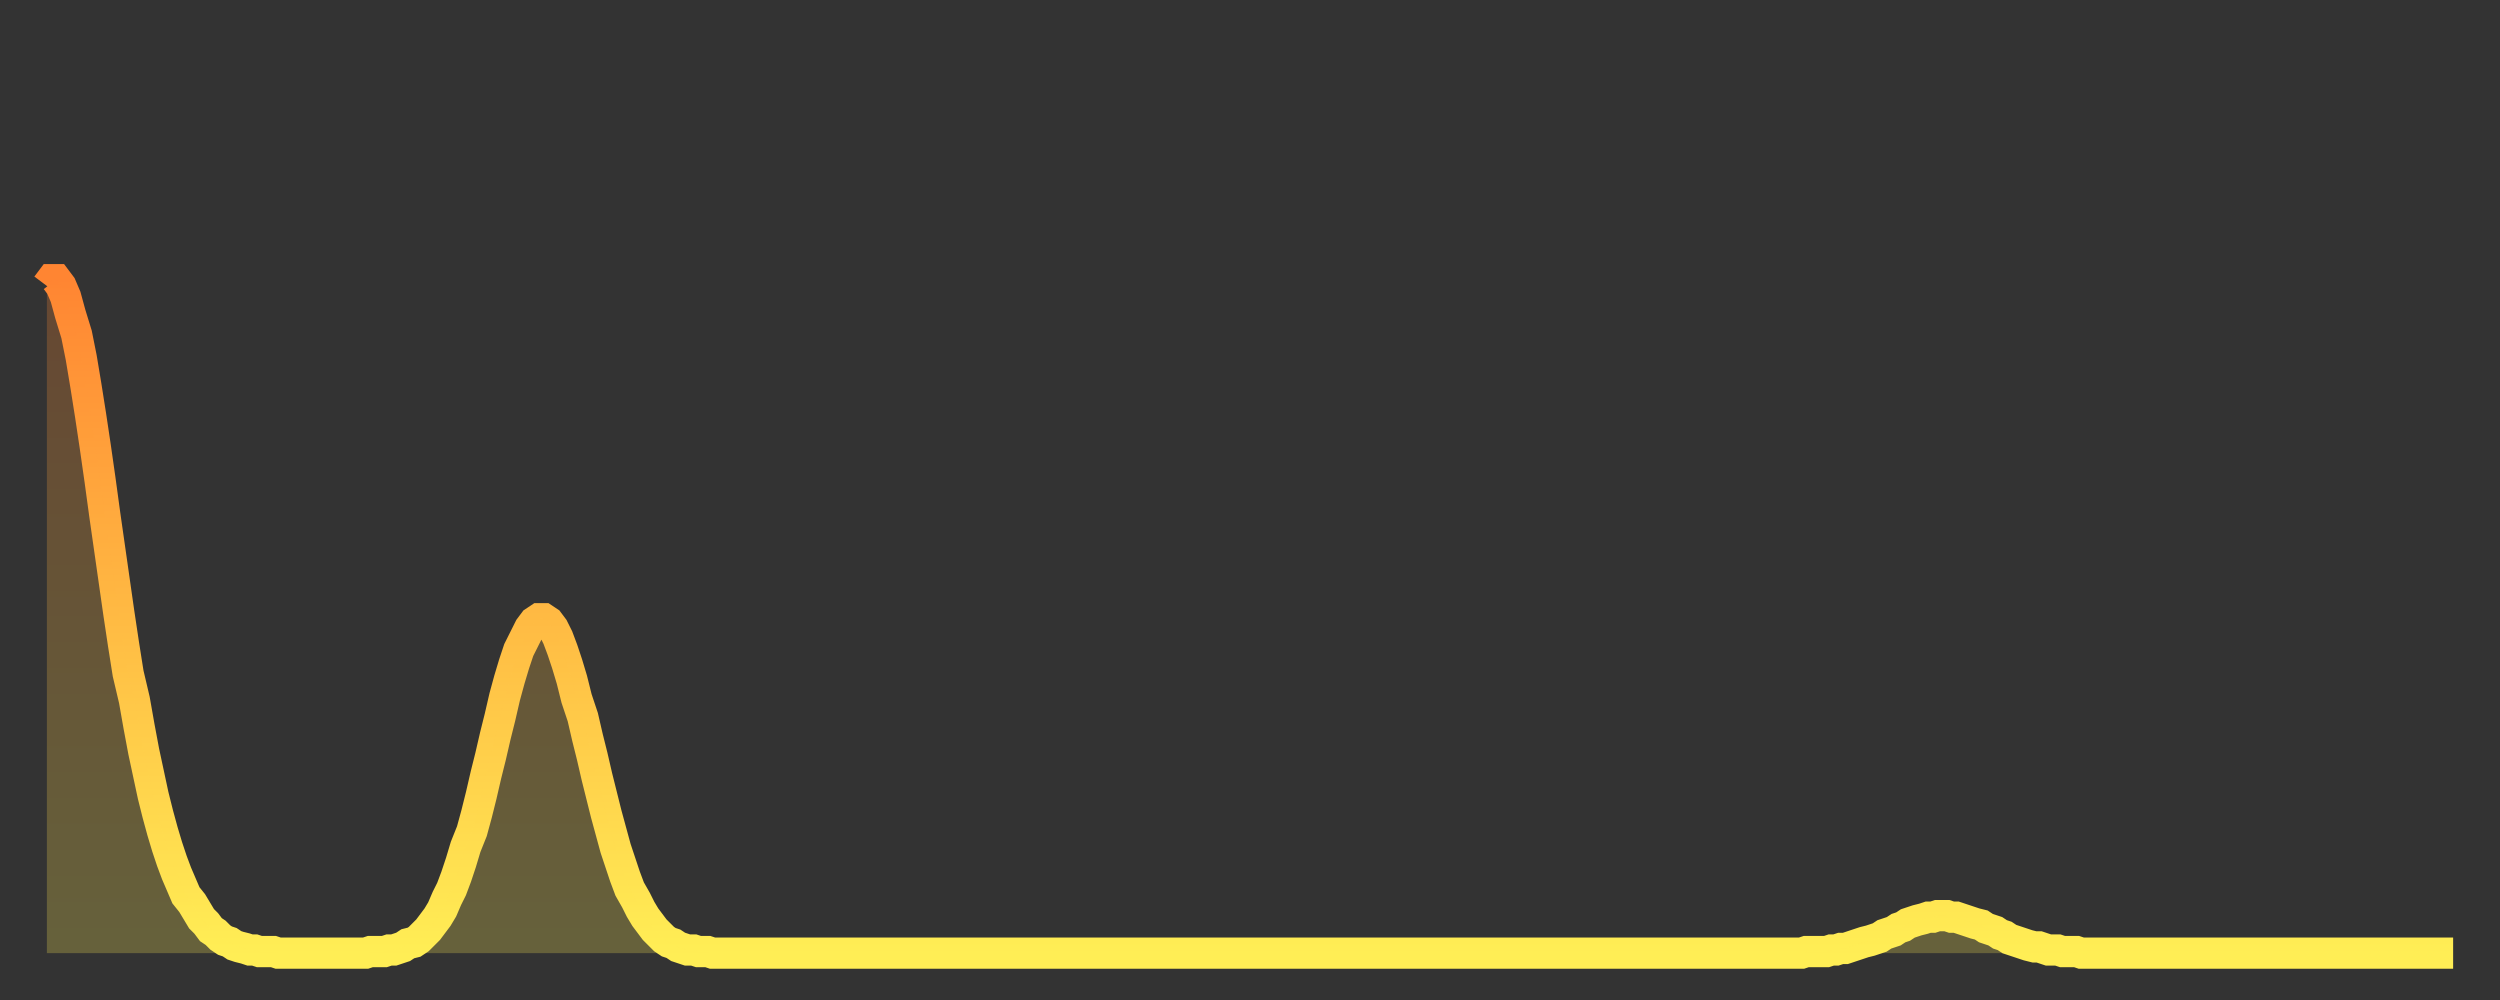 <?xml version="1.0" encoding="utf-8" ?>
<svg baseProfile="full" height="64" version="1.1" width="160" xmlns="http://www.w3.org/2000/svg" xmlns:ev="http://www.w3.org/2001/xml-events" xmlns:xlink="http://www.w3.org/1999/xlink"><rect width="100%" height="100%" fill="#333333" stroke="none"/><defs><linearGradient id="id1653758" x1="0" x2="0" y1="0" y2="1"><stop offset="0%" stop-color="#ff8532" /><stop offset="50%" stop-color="#ffba43" /><stop offset="100%" stop-color="#ffee55" /></linearGradient></defs><g transform="translate(3,3)"><g><path d="M 0.0 15.3 0.3 14.9 0.6 14.9 0.9 15.3 1.2 16.0 1.5 17.1 1.9 18.4 2.2 19.9 2.5 21.7 2.8 23.6 3.1 25.6 3.4 27.7 3.7 29.9 4.0 32.0 4.3 34.1 4.6 36.2 4.9 38.2 5.2 40.1 5.6 41.8 5.9 43.5 6.2 45.1 6.5 46.5 6.8 47.9 7.1 49.1 7.4 50.2 7.7 51.2 8.0 52.1 8.3 52.9 8.6 53.6 8.9 54.3 9.3 54.8 9.6 55.3 9.9 55.8 10.2 56.1 10.5 56.5 10.8 56.7 11.1 57.0 11.4 57.2 11.7 57.3 12.0 57.5 12.3 57.6 12.7 57.7 13.0 57.8 13.3 57.8 13.6 57.9 13.9 57.9 14.2 57.9 14.5 57.9 14.8 58.0 15.1 58.0 15.4 58.0 15.7 58.0 16.0 58.0 16.4 58.0 16.7 58.0 17.0 58.0 17.3 58.0 17.6 58.0 17.9 58.0 18.2 58.0 18.5 58.0 18.8 58.0 19.1 58.0 19.4 58.0 19.8 58.0 20.1 58.0 20.4 58.0 20.7 57.9 21.0 57.9 21.3 57.9 21.6 57.9 21.9 57.8 22.2 57.8 22.5 57.7 22.8 57.6 23.1 57.4 23.5 57.3 23.8 57.1 24.1 56.8 24.4 56.5 24.7 56.1 25.0 55.7 25.3 55.2 25.6 54.5 25.9 53.9 26.2 53.1 26.5 52.2 26.8 51.2 27.2 50.2 27.5 49.1 27.8 47.9 28.1 46.6 28.4 45.4 28.7 44.1 29.0 42.9 29.3 41.6 29.6 40.5 29.9 39.5 30.2 38.6 30.6 37.8 30.9 37.2 31.2 36.8 31.5 36.6 31.8 36.6 32.1 36.8 32.4 37.2 32.7 37.8 33.0 38.6 33.3 39.5 33.6 40.5 33.9 41.7 34.3 42.9 34.6 44.2 34.9 45.4 35.2 46.7 35.5 47.9 35.8 49.1 36.1 50.2 36.4 51.3 36.7 52.2 37.0 53.1 37.3 53.9 37.7 54.6 38.0 55.2 38.3 55.7 38.6 56.1 38.9 56.5 39.2 56.8 39.5 57.1 39.8 57.3 40.1 57.4 40.4 57.6 40.7 57.7 41.0 57.8 41.4 57.8 41.7 57.9 42.0 57.9 42.3 57.9 42.6 58.0 42.9 58.0 43.2 58.0 43.5 58.0 43.8 58.0 44.1 58.0 44.4 58.0 44.7 58.0 45.1 58.0 45.4 58.0 45.7 58.0 46.0 58.0 46.3 58.0 46.6 58.0 46.9 58.0 47.2 58.0 47.5 58.0 47.8 58.0 48.1 58.0 48.5 58.0 48.8 58.0 49.1 58.0 49.4 58.0 49.7 58.0 50.0 58.0 50.3 58.0 50.6 58.0 50.9 58.0 51.2 58.0 51.5 58.0 51.8 58.0 52.2 58.0 52.5 58.0 52.8 58.0 53.1 58.0 53.4 58.0 53.7 58.0 54.0 58.0 54.3 58.0 54.6 58.0 54.9 58.0 55.2 58.0 55.6 58.0 55.9 58.0 56.2 58.0 56.5 58.0 56.8 58.0 57.1 58.0 57.4 58.0 57.7 58.0 58.0 58.0 58.3 58.0 58.6 58.0 58.9 58.0 59.3 58.0 59.6 58.0 59.9 58.0 60.2 58.0 60.5 58.0 60.8 58.0 61.1 58.0 61.4 58.0 61.7 58.0 62.0 58.0 62.3 58.0 62.6 58.0 63.0 58.0 63.3 58.0 63.6 58.0 63.9 58.0 64.2 58.0 64.5 58.0 64.8 58.0 65.1 58.0 65.4 58.0 65.7 58.0 66.0 58.0 66.4 58.0 66.7 58.0 67.0 58.0 67.3 58.0 67.6 58.0 67.9 58.0 68.2 58.0 68.5 58.0 68.8 58.0 69.1 58.0 69.4 58.0 69.7 58.0 70.1 58.0 70.4 58.0 70.7 58.0 71.0 58.0 71.3 58.0 71.6 58.0 71.9 58.0 72.2 58.0 72.5 58.0 72.8 58.0 73.1 58.0 73.5 58.0 73.8 58.0 74.1 58.0 74.4 58.0 74.7 58.0 75.0 58.0 75.3 58.0 75.6 58.0 75.9 58.0 76.2 58.0 76.5 58.0 76.8 58.0 77.2 58.0 77.5 58.0 77.8 58.0 78.1 58.0 78.4 58.0 78.7 58.0 79.0 58.0 79.3 58.0 79.6 58.0 79.9 58.0 80.2 58.0 80.5 58.0 80.9 58.0 81.2 58.0 81.5 58.0 81.8 58.0 82.1 58.0 82.4 58.0 82.7 58.0 83.0 58.0 83.3 58.0 83.6 58.0 83.9 58.0 84.3 58.0 84.6 58.0 84.9 58.0 85.2 58.0 85.5 58.0 85.8 58.0 86.1 58.0 86.4 58.0 86.7 58.0 87.0 58.0 87.3 58.0 87.6 58.0 88.0 58.0 88.3 58.0 88.6 58.0 88.9 58.0 89.2 58.0 89.5 58.0 89.8 58.0 90.1 58.0 90.4 58.0 90.7 58.0 91.0 58.0 91.4 58.0 91.7 58.0 92.0 58.0 92.3 58.0 92.6 58.0 92.9 58.0 93.2 58.0 93.5 58.0 93.8 58.0 94.1 58.0 94.4 58.0 94.7 58.0 95.1 58.0 95.4 58.0 95.7 58.0 96.0 58.0 96.3 58.0 96.6 58.0 96.9 58.0 97.2 58.0 97.5 58.0 97.8 58.0 98.1 58.0 98.4 58.0 98.8 58.0 99.1 58.0 99.4 58.0 99.7 58.0 100.0 58.0 100.3 58.0 100.6 58.0 100.9 58.0 101.2 58.0 101.5 58.0 101.8 58.0 102.2 58.0 102.5 58.0 102.8 58.0 103.1 58.0 103.4 58.0 103.7 58.0 104.0 58.0 104.3 58.0 104.6 58.0 104.9 58.0 105.2 58.0 105.5 58.0 105.9 58.0 106.2 58.0 106.5 58.0 106.8 58.0 107.1 58.0 107.4 58.0 107.7 58.0 108.0 58.0 108.3 58.0 108.6 58.0 108.9 58.0 109.3 58.0 109.6 58.0 109.9 58.0 110.2 58.0 110.5 58.0 110.8 58.0 111.1 58.0 111.4 58.0 111.7 58.0 112.0 58.0 112.3 58.0 112.6 57.9 113.0 57.9 113.3 57.9 113.6 57.9 113.9 57.9 114.2 57.8 114.5 57.8 114.8 57.7 115.1 57.7 115.4 57.6 115.7 57.5 116.0 57.4 116.3 57.3 116.7 57.2 117.0 57.1 117.3 57.0 117.6 56.8 117.9 56.7 118.2 56.6 118.5 56.4 118.8 56.3 119.1 56.1 119.4 56.0 119.7 55.9 120.1 55.8 120.4 55.7 120.7 55.7 121.0 55.6 121.3 55.6 121.6 55.6 121.9 55.7 122.2 55.7 122.5 55.8 122.8 55.9 123.1 56.0 123.4 56.1 123.8 56.2 124.1 56.4 124.4 56.5 124.7 56.6 125.0 56.8 125.3 56.9 125.6 57.1 125.9 57.2 126.2 57.3 126.5 57.4 126.8 57.5 127.2 57.6 127.5 57.6 127.8 57.7 128.1 57.8 128.4 57.8 128.7 57.8 129.0 57.9 129.3 57.9 129.6 57.9 129.9 57.9 130.2 58.0 130.5 58.0 130.9 58.0 131.2 58.0 131.5 58.0 131.8 58.0 132.1 58.0 132.4 58.0 132.7 58.0 133.0 58.0 133.3 58.0 133.6 58.0 133.9 58.0 134.2 58.0 134.6 58.0 134.9 58.0 135.2 58.0 135.5 58.0 135.8 58.0 136.1 58.0 136.4 58.0 136.7 58.0 137.0 58.0 137.3 58.0 137.6 58.0 138.0 58.0 138.3 58.0 138.6 58.0 138.9 58.0 139.2 58.0 139.5 58.0 139.8 58.0 140.1 58.0 140.4 58.0 140.7 58.0 141.0 58.0 141.3 58.0 141.7 58.0 142.0 58.0 142.3 58.0 142.6 58.0 142.9 58.0 143.2 58.0 143.5 58.0 143.8 58.0 144.1 58.0 144.4 58.0 144.7 58.0 145.1 58.0 145.4 58.0 145.7 58.0 146.0 58.0 146.3 58.0 146.6 58.0 146.9 58.0 147.2 58.0 147.5 58.0 147.8 58.0 148.1 58.0 148.4 58.0 148.8 58.0 149.1 58.0 149.4 58.0 149.7 58.0 150.0 58.0 150.3 58.0 150.6 58.0 150.9 58.0 151.2 58.0 151.5 58.0 151.8 58.0 152.1 58.0 152.5 58.0 152.8 58.0 153.1 58.0 153.4 58.0 153.7 58.0 154.0 58.0" fill="none" id="graph-curve" opacity="1" stroke="url(#id1653758)" stroke-width="2" /><path d="M 0 58 L 0.0 15.3 0.3 14.9 0.6 14.9 0.9 15.3 1.2 16.0 1.5 17.1 1.9 18.4 2.2 19.9 2.5 21.7 2.8 23.6 3.1 25.6 3.4 27.7 3.7 29.9 4.0 32.0 4.3 34.1 4.6 36.2 4.9 38.2 5.2 40.1 5.6 41.8 5.9 43.5 6.2 45.1 6.5 46.5 6.8 47.9 7.1 49.1 7.4 50.2 7.7 51.2 8.0 52.1 8.3 52.9 8.6 53.6 8.9 54.3 9.3 54.8 9.6 55.3 9.9 55.8 10.2 56.1 10.5 56.5 10.8 56.7 11.1 57.0 11.4 57.2 11.7 57.3 12.0 57.5 12.3 57.6 12.7 57.7 13.0 57.8 13.3 57.8 13.6 57.9 13.9 57.9 14.2 57.9 14.5 57.9 14.8 58.0 15.1 58.0 15.4 58.0 15.7 58.0 16.0 58.0 16.4 58.0 16.7 58.0 17.0 58.0 17.3 58.0 17.6 58.0 17.9 58.0 18.2 58.0 18.5 58.0 18.8 58.0 19.1 58.0 19.4 58.0 19.8 58.0 20.1 58.0 20.4 58.0 20.7 57.9 21.0 57.9 21.3 57.9 21.6 57.9 21.9 57.8 22.2 57.8 22.5 57.7 22.8 57.6 23.1 57.4 23.5 57.3 23.8 57.1 24.1 56.8 24.4 56.5 24.7 56.1 25.0 55.7 25.3 55.2 25.6 54.5 25.9 53.9 26.2 53.1 26.5 52.2 26.8 51.2 27.2 50.2 27.5 49.1 27.8 47.9 28.1 46.6 28.4 45.4 28.7 44.1 29.0 42.9 29.3 41.6 29.6 40.5 29.9 39.5 30.2 38.6 30.6 37.8 30.9 37.2 31.2 36.8 31.5 36.6 31.8 36.6 32.1 36.8 32.4 37.2 32.7 37.8 33.0 38.6 33.3 39.5 33.6 40.5 33.9 41.7 34.3 42.9 34.6 44.2 34.9 45.4 35.2 46.7 35.5 47.9 35.8 49.1 36.1 50.2 36.4 51.3 36.7 52.2 37.0 53.1 37.3 53.9 37.7 54.6 38.0 55.2 38.3 55.7 38.6 56.1 38.9 56.5 39.2 56.8 39.5 57.1 39.8 57.3 40.1 57.4 40.4 57.6 40.7 57.7 41.0 57.8 41.4 57.8 41.7 57.9 42.0 57.9 42.3 57.9 42.6 58.0 42.9 58.0 43.2 58.0 43.5 58.0 43.8 58.0 44.1 58.0 44.4 58.0 44.7 58.0 45.1 58.0 45.4 58.0 45.7 58.0 46.0 58.0 46.3 58.0 46.6 58.0 46.9 58.0 47.2 58.0 47.5 58.0 47.8 58.0 48.1 58.0 48.5 58.0 48.8 58.0 49.1 58.0 49.4 58.0 49.7 58.0 50.0 58.0 50.3 58.0 50.6 58.0 50.9 58.0 51.2 58.0 51.5 58.0 51.8 58.0 52.2 58.0 52.5 58.0 52.8 58.0 53.1 58.0 53.4 58.0 53.7 58.0 54.0 58.0 54.3 58.0 54.6 58.0 54.9 58.0 55.2 58.0 55.6 58.0 55.9 58.0 56.2 58.0 56.5 58.0 56.8 58.0 57.1 58.0 57.4 58.0 57.7 58.0 58.0 58.0 58.3 58.0 58.6 58.0 58.9 58.0 59.3 58.0 59.6 58.0 59.9 58.0 60.2 58.0 60.5 58.0 60.8 58.0 61.1 58.0 61.4 58.0 61.7 58.0 62.0 58.0 62.3 58.0 62.6 58.0 63.0 58.0 63.3 58.0 63.6 58.0 63.9 58.0 64.2 58.0 64.5 58.0 64.8 58.0 65.1 58.0 65.4 58.0 65.7 58.0 66.0 58.0 66.4 58.0 66.7 58.0 67.0 58.0 67.3 58.0 67.6 58.0 67.9 58.0 68.2 58.0 68.5 58.0 68.8 58.0 69.1 58.0 69.4 58.0 69.7 58.0 70.1 58.0 70.4 58.0 70.7 58.0 71.0 58.0 71.3 58.0 71.6 58.0 71.9 58.0 72.2 58.0 72.5 58.0 72.8 58.0 73.1 58.0 73.5 58.0 73.8 58.0 74.1 58.0 74.4 58.0 74.7 58.0 75.0 58.0 75.3 58.0 75.6 58.0 75.9 58.0 76.2 58.0 76.5 58.0 76.8 58.0 77.2 58.0 77.5 58.0 77.8 58.0 78.1 58.0 78.4 58.0 78.7 58.0 79.0 58.0 79.3 58.0 79.6 58.0 79.9 58.0 80.2 58.0 80.5 58.0 80.9 58.0 81.2 58.0 81.5 58.0 81.8 58.0 82.1 58.0 82.4 58.0 82.7 58.0 83.0 58.0 83.3 58.0 83.6 58.0 83.9 58.0 84.3 58.0 84.6 58.0 84.9 58.0 85.2 58.0 85.5 58.0 85.8 58.0 86.1 58.0 86.4 58.0 86.7 58.0 87.0 58.0 87.3 58.0 87.6 58.0 88.0 58.0 88.3 58.0 88.6 58.0 88.9 58.0 89.2 58.0 89.5 58.0 89.8 58.0 90.1 58.0 90.4 58.0 90.7 58.0 91.0 58.0 91.4 58.0 91.7 58.0 92.0 58.0 92.3 58.0 92.6 58.0 92.9 58.0 93.2 58.0 93.5 58.0 93.8 58.0 94.1 58.0 94.4 58.0 94.7 58.0 95.1 58.0 95.4 58.0 95.7 58.0 96.0 58.0 96.3 58.0 96.6 58.0 96.9 58.0 97.2 58.0 97.5 58.0 97.8 58.0 98.1 58.0 98.4 58.0 98.8 58.0 99.1 58.0 99.4 58.0 99.7 58.0 100.0 58.0 100.3 58.0 100.6 58.0 100.9 58.0 101.2 58.0 101.5 58.0 101.8 58.0 102.2 58.0 102.5 58.0 102.8 58.0 103.1 58.0 103.4 58.0 103.7 58.0 104.0 58.0 104.3 58.0 104.6 58.0 104.9 58.0 105.2 58.0 105.5 58.0 105.9 58.0 106.2 58.0 106.5 58.0 106.8 58.0 107.1 58.0 107.4 58.0 107.7 58.0 108.0 58.0 108.3 58.0 108.6 58.0 108.9 58.0 109.3 58.0 109.6 58.0 109.9 58.0 110.2 58.0 110.5 58.0 110.8 58.0 111.1 58.0 111.4 58.0 111.7 58.0 112.0 58.0 112.3 58.0 112.6 57.9 113.0 57.9 113.3 57.9 113.6 57.9 113.9 57.9 114.2 57.8 114.5 57.8 114.8 57.7 115.1 57.7 115.4 57.6 115.7 57.5 116.0 57.4 116.3 57.3 116.7 57.2 117.0 57.1 117.3 57.0 117.6 56.8 117.9 56.7 118.2 56.6 118.5 56.4 118.8 56.3 119.1 56.1 119.4 56.0 119.7 55.9 120.1 55.8 120.4 55.7 120.7 55.7 121.0 55.6 121.3 55.6 121.6 55.6 121.9 55.7 122.2 55.7 122.5 55.8 122.8 55.9 123.1 56.0 123.4 56.1 123.8 56.2 124.1 56.4 124.4 56.5 124.7 56.6 125.0 56.8 125.3 56.9 125.6 57.1 125.9 57.2 126.2 57.3 126.5 57.4 126.8 57.5 127.2 57.6 127.5 57.6 127.8 57.7 128.1 57.8 128.4 57.8 128.7 57.8 129.0 57.9 129.3 57.9 129.6 57.9 129.9 57.9 130.2 58.0 130.5 58.0 130.9 58.0 131.2 58.0 131.5 58.0 131.8 58.0 132.1 58.0 132.4 58.0 132.7 58.0 133.0 58.0 133.3 58.0 133.6 58.0 133.9 58.0 134.2 58.0 134.6 58.0 134.9 58.0 135.2 58.0 135.5 58.0 135.8 58.0 136.1 58.0 136.4 58.0 136.7 58.0 137.0 58.0 137.3 58.0 137.6 58.0 138.0 58.0 138.3 58.0 138.6 58.0 138.9 58.0 139.2 58.0 139.5 58.0 139.8 58.0 140.1 58.0 140.4 58.0 140.7 58.0 141.0 58.0 141.3 58.0 141.7 58.0 142.0 58.0 142.3 58.0 142.6 58.0 142.9 58.0 143.2 58.0 143.5 58.0 143.8 58.0 144.1 58.0 144.4 58.0 144.7 58.0 145.1 58.0 145.4 58.0 145.7 58.0 146.0 58.0 146.3 58.0 146.6 58.0 146.9 58.0 147.2 58.0 147.5 58.0 147.8 58.0 148.1 58.0 148.4 58.0 148.8 58.0 149.1 58.0 149.4 58.0 149.7 58.0 150.0 58.0 150.3 58.0 150.6 58.0 150.9 58.0 151.2 58.0 151.5 58.0 151.8 58.0 152.1 58.0 152.5 58.0 152.8 58.0 153.1 58.0 153.4 58.0 153.7 58.0 154.0 58.0 154 58" fill="url(#id1653758)" fill-opacity=".25" id="graph-shadow" /></g></g></svg>
